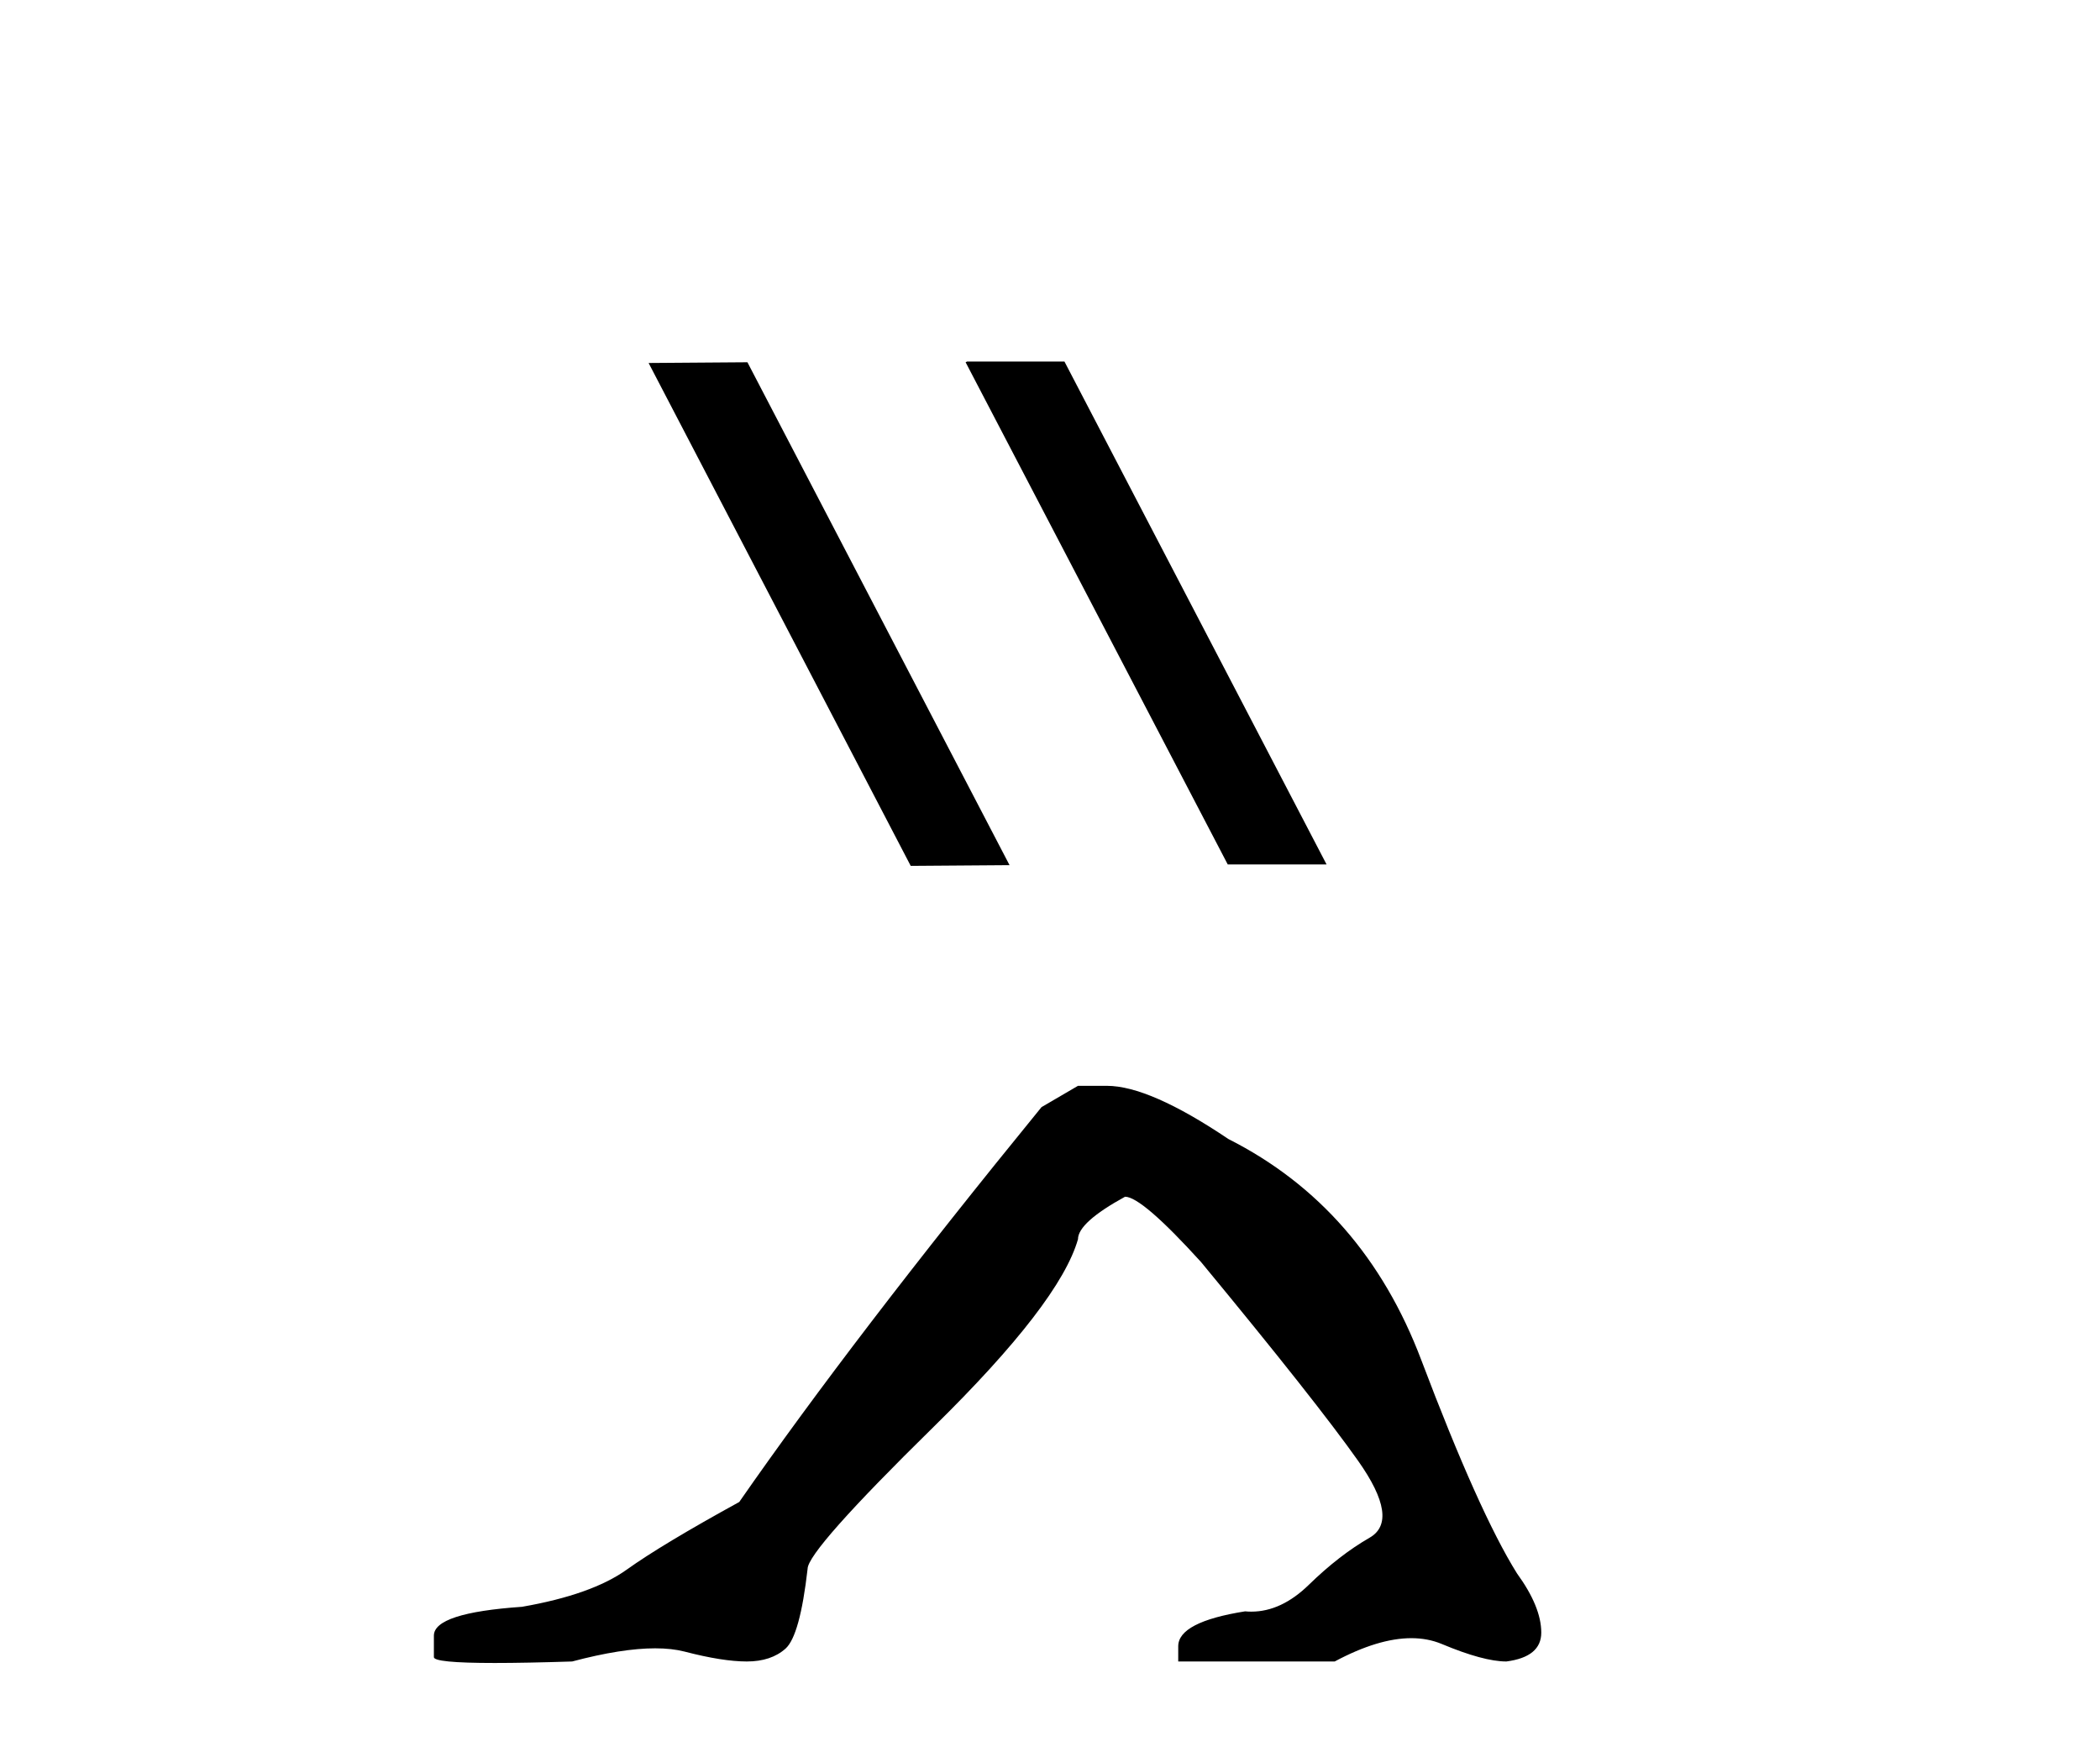 <?xml version='1.0' encoding='UTF-8' standalone='yes'?><svg xmlns='http://www.w3.org/2000/svg' xmlns:xlink='http://www.w3.org/1999/xlink' width='49.0' height='41.0' ><path d='M 22.565 8.437 L 22.531 8.454 L 28.647 20.173 L 30.953 20.173 L 24.837 8.437 ZM 17.44 8.454 L 15.134 8.471 L 21.25 20.207 L 23.556 20.19 L 17.44 8.454 Z' style='fill:#000000;stroke:none' /><path d='M 25.153 25.34 L 24.302 25.837 Q 19.907 31.224 17.249 35.052 Q 15.441 36.045 14.626 36.629 Q 13.81 37.214 12.18 37.498 Q 10.124 37.64 10.124 38.171 L 10.124 38.207 L 10.124 38.668 Q 10.101 38.809 11.542 38.809 Q 12.263 38.809 13.35 38.774 Q 14.507 38.467 15.287 38.467 Q 15.677 38.467 15.973 38.543 Q 16.859 38.774 17.426 38.774 Q 17.993 38.774 18.33 38.473 Q 18.666 38.171 18.844 36.612 Q 18.844 36.186 21.785 33.298 Q 24.727 30.409 25.153 28.92 Q 25.153 28.53 26.251 27.928 Q 26.641 27.928 28.024 29.452 Q 30.717 32.713 31.692 34.095 Q 32.667 35.478 31.958 35.885 Q 31.249 36.293 30.54 36.984 Q 29.897 37.611 29.196 37.611 Q 29.124 37.611 29.052 37.604 Q 27.492 37.852 27.492 38.419 L 27.492 38.774 L 31.143 38.774 Q 32.159 38.23 32.931 38.23 Q 33.317 38.23 33.642 38.366 Q 34.616 38.774 35.148 38.774 Q 35.963 38.668 35.963 38.1 Q 35.963 37.498 35.396 36.718 Q 34.51 35.3 33.163 31.738 Q 31.816 28.176 28.662 26.581 Q 26.819 25.34 25.826 25.34 Z' style='fill:#000000;stroke:none' /></svg>
